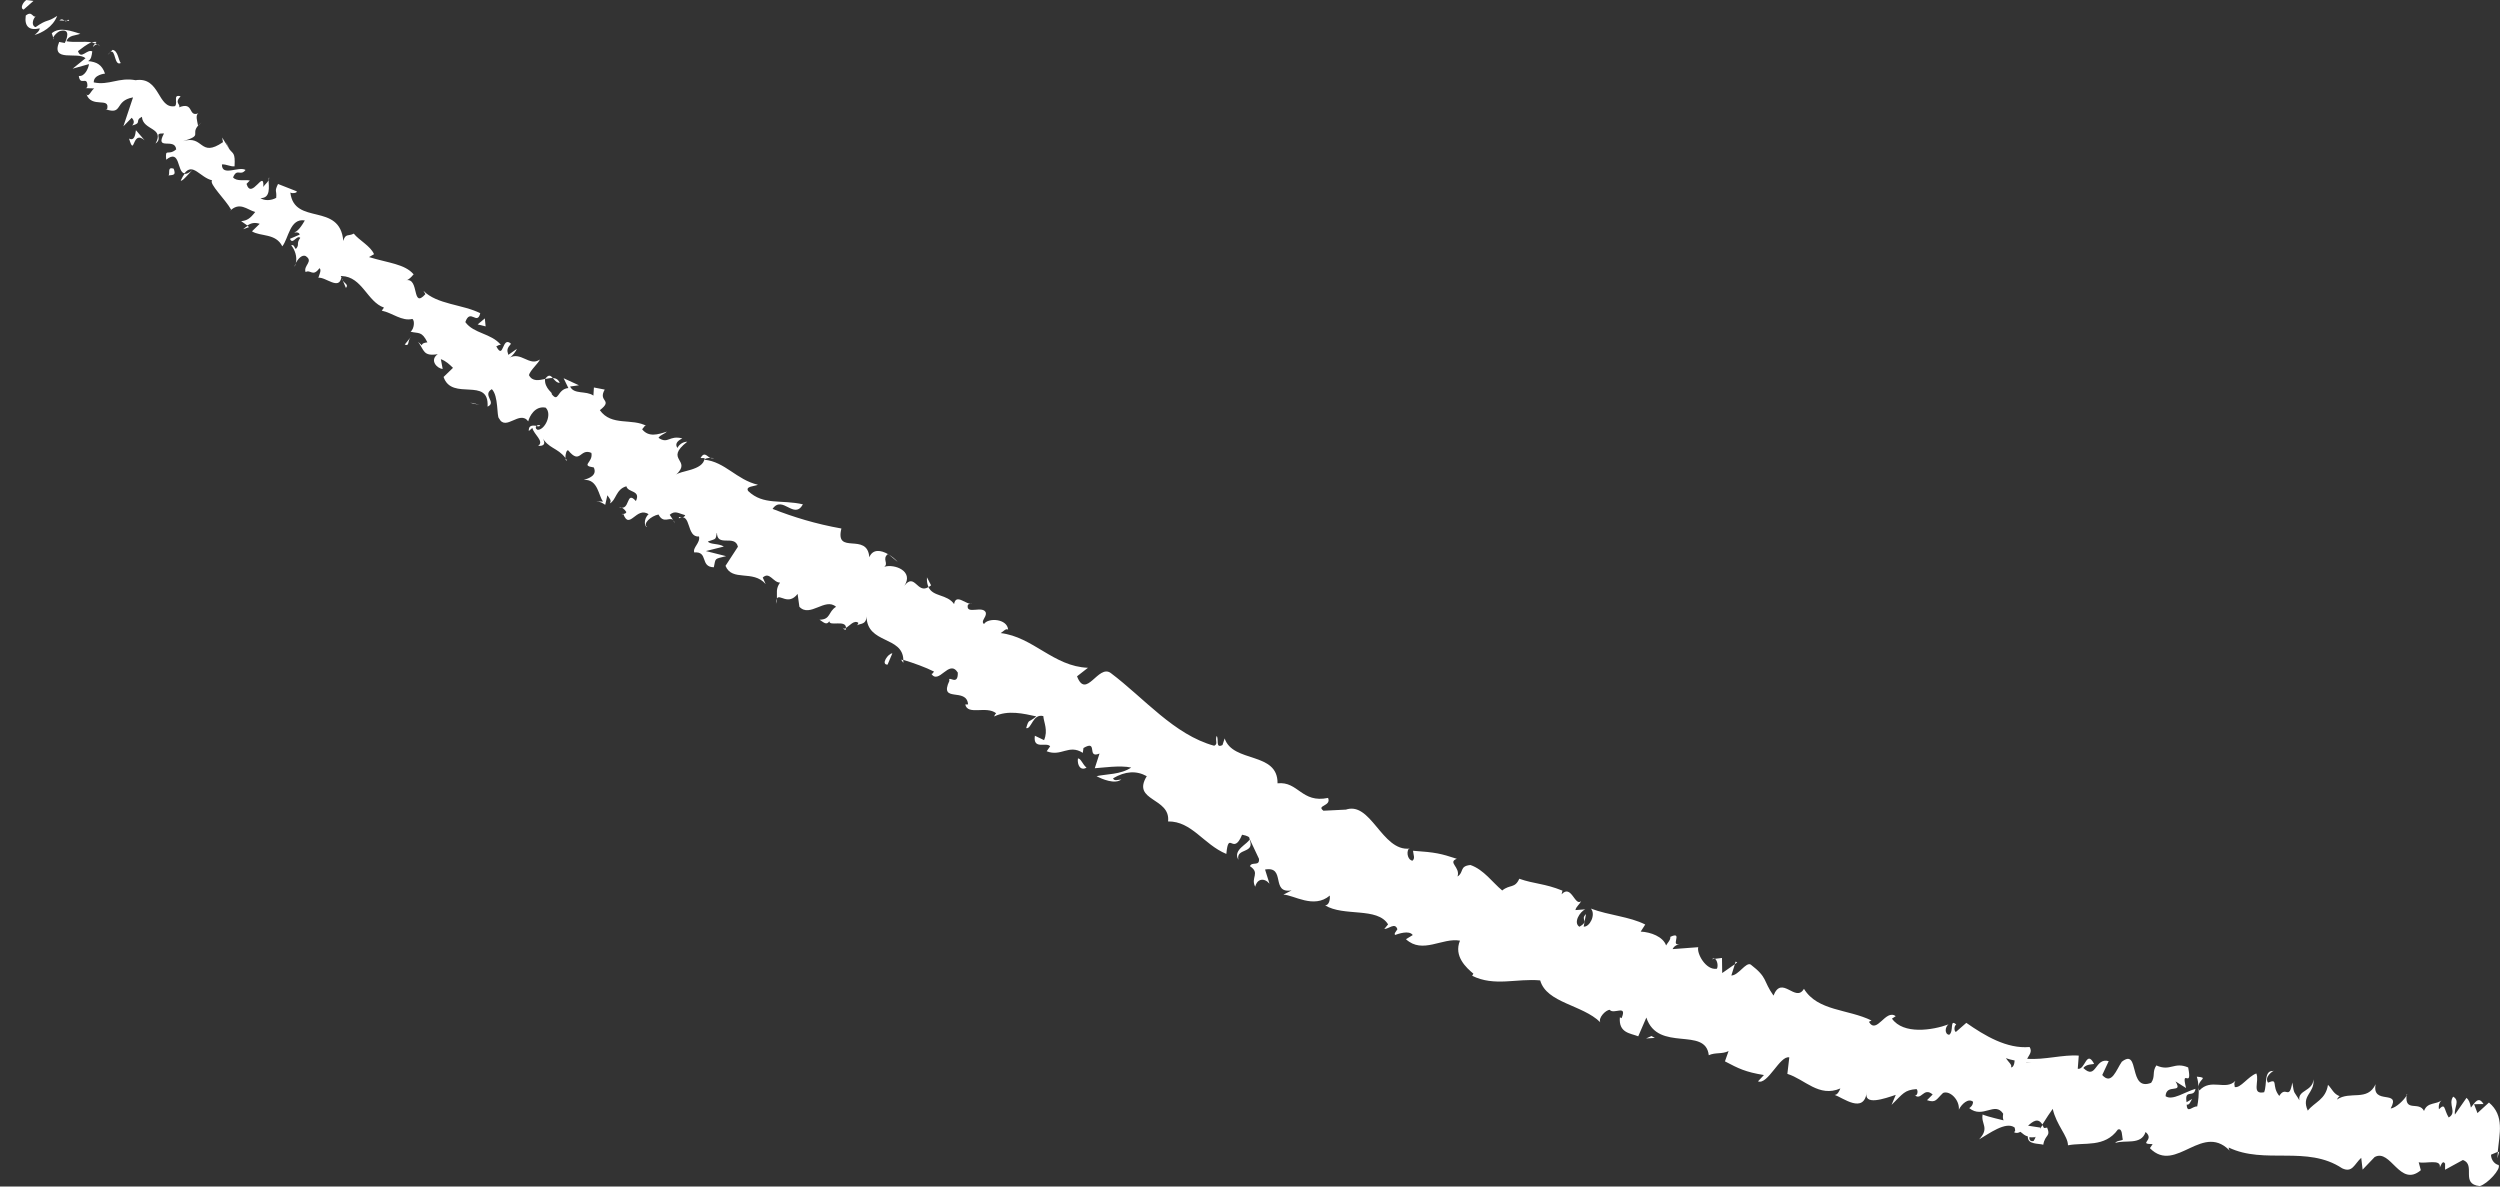 <?xml version="1.0" encoding="UTF-8"?><svg id="_レイヤー_2" xmlns="http://www.w3.org/2000/svg" viewBox="0 0 64.761 30.736"><rect x="0" y="0" width="64.761" height="30.736" fill="#333333" stroke="none"/><defs><style>.cls-1{fill:#fff;stroke-width:0px;}</style></defs><g id="_レイヤー_1-2"><path class="cls-1" d="m.684,0c-.081.047-.178.218-.071.248L.867.024l-.183-.024Z"/><path class="cls-1" d="m.893.908c.193-.058.474-.203.588-.496-.285.186-.231.061-.559.291-.107-.03-.085-.193.001-.281-.08.047-.089-.154-.256-.019-.04.287.093.396.363.331-.011.082-.092.13-.135.174Z"/><path class="cls-1" d="m8.883,7.276l-.031-.07c.002.028.014.051.031.07Z"/><path class="cls-1" d="m13.993,11.02c-.045-.02-.079-.004-.098.019.049.007.091.011.098-.019Z"/><path class="cls-1" d="m14.689,11.927c-.015-.02-.027-.036-.041-.054.003.039.014.066.041.054Z"/><path class="cls-1" d="m8.883,7.276l.078.183c.072-.081-.025-.116-.078-.183Z"/><path class="cls-1" d="m2.5,1.087c-.038-.008-.08-0-.125.017.032.005.062.012.09.022l.035-.039Z"/><path class="cls-1" d="m6.452,5.882l-.042-.029c-.034.022-.072.051-.113.085l.155-.055Z"/><path class="cls-1" d="m4.682,4.677c.032.038.21-.18.297-.269-.09.078-.151.102-.198.095-.032.043-.064.099-.099.174Z"/><path class="cls-1" d="m2.22,2.291l-.072-.004c.02.001.048.002.072.004Z"/><path class="cls-1" d="m7.666,6.819c-.021.036-.036.07-.042.093.02-.029.034-.061.042-.093Z"/><path class="cls-1" d="m62.346,28.34c-.001.02-.002.033-.003.05.014-.027.019-.047.003-.05Z"/><polygon class="cls-1" points="64.739 29.835 64.705 29.849 64.694 30.006 64.739 29.835"/><path class="cls-1" d="m16.146,13.322c-.002-.005-.005-.009-.005-.009-.061-.002-.033.01.005.009Z"/><path class="cls-1" d="m32.081,22.272c-.077-.315.445-.145.286-.53-.022.111-.448.272-.286.53Z"/><path class="cls-1" d="m2.523,1.15c.025.014.05.03.073.049-.027-.031-.049-.046-.073-.049Z"/><path class="cls-1" d="m32.368,21.742l.001-.002-.017-.038c.007.016.011.026.016.04Z"/><path class="cls-1" d="m20.1,15.642c.018-.047.022-.088.025-.129-.014.025-.023.061-.025.129Z"/><path class="cls-1" d="m17.436,13.479l.05.077c-.014-.04-.032-.062-.05-.077Z"/><path class="cls-1" d="m21.818,16.228c.028.042.021.084.094.084.002-.015.003-.027.002-.039-.039.021-.074.021-.096-.045Z"/><path class="cls-1" d="m23.4,17.17c.002-.024-0-.044-0-.066l-.058-.017.058.083Z"/><path class="cls-1" d="m56.907,27.89c.027.084.039.174.045.262.002-.202.274-.234-.045-.262Z"/><path class="cls-1" d="m2.408,1.216c.05-.051.084-.07.115-.066l-.058-.024c-.029.031-.053.062-.057.09Z"/><path class="cls-1" d="m23.029,14.37l.225.186c-.055-.065-.137-.132-.225-.186Z"/><path class="cls-1" d="m44.35,24.848l.073-.011c-.022-.014-.047-.014-.073.011Z"/><path class="cls-1" d="m24.012,14.957c-.006.111.011.189.041.25.021-.013.042-.021.066-.045l-.106-.205Z"/><path class="cls-1" d="m56.952,28.156l-0-.003 0.0.003Z"/><path class="cls-1" d="m58.904,27.745c-.268-.038-.17.345-.253.549-.337.068-.116-.287-.202-.487-.213.077-.411.389-.559.352-.003-.062-.029-.088.015-.159-.252.26-.632-.079-.933.25-.014-.035-.018-.067-.019-.095.013.189-.008.376-.036.507-.123-.012-.262.197-.272-.048.074.018.095-.077.141-.147l-.144.085c-.062-.36.193-.093.231-.347-.264.075-.6.316-.775.191.015-.341.463-.047.257-.383l.274.172c-.142-.563.172.063.054-.534-.368-.156-.458.114-.824-.052-.117.17-.018.281-.135.451-.605.235-.282-.919-.76-.546-.143.204-.262.619-.507.344l.168-.36c-.364-.104-.315.504-.657.179.098-.136.317-.072.269-.127-.194-.343-.22.182-.414.146l.026-.341c-.403-.032-.886.116-1.337.082.046-.094.143-.182.063-.305-.587.053-1.164-.294-1.639-.626l-.27.236c-.046-.015-.055-.15.009-.193-.178-.159-.055.178-.182.266-.122-.009-.114-.202-.018-.269-.42.153-1.168.268-1.465-.149l.097-.064c-.263-.197-.492.488-.694.147l.067-.035c-.607-.299-1.395-.239-1.75-.821-.216.376-.573-.374-.789.176-.276-.391-.141-.459-.59-.804-.127-.071-.315.282-.502.284l.092-.294-.329.23-.005-.391-.182.022c.057.038.089.176.051.257-.291.049-.53-.406-.484-.558l-.665.05c.054-.113.165-.12.268-.169-.413.192.051-.325-.327-.149.015.079-.082.166-.109.223-.078-.227-.396-.346-.658-.359l.118-.183c-.406-.207-.931-.234-1.408-.413.136.156-.034.485-.187.467l.06-.325c-.162.153.102.171-.171.329-.165-.106.014-.393.153-.452l-.256.02c.022-.096.091-.124.149-.234-.162.154-.252-.451-.507-.175l.023-.095c-.471-.19-.727-.17-1.119-.308-.114.257-.241.14-.442.304-.248-.203-.475-.539-.823-.66-.293.028-.162.19-.335.298.082-.243-.266-.364-.018-.459-.422-.137-.541-.166-1.135-.208.013.121.057.191-.011.256-.11-.003-.168-.193-.105-.3l.035-.013c-.732.09-1.013-1.273-1.688-.997l.036-.012-.586.029c-.197-.143.211-.113.119-.332-.688.145-.77-.436-1.309-.378.01-.83-1.156-.518-1.37-1.163l-.056.171c-.19.1-.088-.158-.151-.236-.051.129.048.203-.065.255-1.039-.285-1.812-1.233-2.681-1.886-.322-.232-.638.7-.871.087l.283-.221c-.893-.033-1.419-.8-2.262-.899.078-.043.129-.128.194-.089-.024-.29-.524-.313-.625-.145-.094-.08.064-.167.049-.291-.072-.205-.515.06-.47-.193.007-.041.079-.044.115-.044-.151.045-.417-.282-.469.01-.186-.263-.546-.18-.664-.441-.29.188-.356-.384-.623-.033.25-.378-.256-.574-.523-.491.124-.085-.065-.206.096-.33-.184-.105-.393-.135-.482.083-.051-.666-.898-.039-.723-.745-.666-.118-1.244-.297-1.783-.508.258-.371.555.296.786-.118-.553-.129-1.023.033-1.417-.344-.084-.126.172-.123.252-.163-.555-.129-.852-.597-1.388-.649.024-.035.092-.045.152-.047-.087-.039-.149-.174-.251.003l.107.003c-.035.332-.653.318-.753.44.455-.406-.318-.381.302-.865-.073-.001-.192.038-.255.161-.056-.084-.036-.167.127-.247-.345-.09-.363.157-.617-.015.055-.083.128-.08.218-.161-.235.076-.472.152-.642-.061.046-.041.064-.123.127-.079-.387-.22-.918.011-1.222-.415.359-.279-.06-.21.126-.534l-.28-.054-.013.21c-.187-.134-.507-.022-.603-.235l.228-.032-.397-.183.123.254c-.301.029-.243.406-.439.148.073.004-.189-.133-.165-.383l.001-0c-.161.035-.329.073-.418-.1.03-.124.261-.322.282-.404-.268.195-.496-.229-.8-.036.083-.038.196-.198.205-.24l-.221.156c-.042-.128-.033-.169.069-.288-.238-.22-.183.449-.382.064.036,0,.046-.039.119-.036-.255-.305-.701-.286-.92-.589.128-.368.305.098.387-.23-.456-.23-1.121-.225-1.472-.58l.051.086c-.359.396-.15-.424-.497-.361.072.003.234-.196.187-.157-.227-.262-.638-.286-1.151-.442l.13-.075c-.092-.214-.386-.359-.525-.533-.13.074-.218-.014-.271.19-.09-1.015-1.27-.386-1.372-1.255.058.039.205-0.0.16-.033l-.479-.188c-.102.211-.028.152-.047.359-.131.075-.307.079-.408.007.272.006.214-.303.21-.464-.028.067-.1.111-.136.175.027-.486-.306.353-.435-.079l.086-.088c-.145-.027-.338.032-.435-.08.107-.252.188-.019.324-.193-.173-.105-.619.181-.612-.143.113-.01.214.06.327.05.021-.37-.044-.32-.135-.446l.008.014-.194-.315.021.12c-.612.419-.492-.197-1.034-.025.521-.158.19-.171.388-.402-.021-.119-.073-.273.007-.32-.273.104-.105-.313-.498-.155.048-.085-.134-.108.039-.286-.214-.06-.059.167-.145.255-.457.082-.377-.771-1.021-.672-.434-.082-.687.141-1.083.057-.01-.2.291-.228.291-.228-.08-.235-.218-.302-.438-.324.081-.046.091-.128.108-.251-.139-.069-.291.228-.37-.007.092-.068.23-.183.353-.228-.198-.033-.449.01-.652-.028.06-.167.242-.143.36-.194-.214-.061-.53-.194-.74-.014l.052.157c-.07-.034.104-.21.178-.217.269-.065.155.227.106.313l-.144-.027c-.225.543.486.239.682.422l-.334.271.424-.119c-.016.122-.12.333-.264.306.035.279.224-.02.223.262-.006.04-.025.051-.048.054l.224.009c-.081.049-.147.256-.205.14.132.391.622.065.54.394l-.038.004c.46.159.216-.221.709-.307l-.25.749.216-.221c.033.037.096.111.011.2.267-.065.053-.126.253-.225.025.361.594.268.352.693.203-.14-.075-.275.22-.261-.249.466.284.094.316.412-.21.181-.29-.052-.259.267.37-.296.276.322.472.355.219-.29.403.104.717.18-.087.088.342.49.493.759l-.042.045c.258-.267.451-.044.666.016-.135.174-.215.223-.365.237l.161.113c.106-.069.192-.084.32-.044l-.2.195c.222.14.616.044.785.388.164-.198.194-.736.584-.67-.069.12-.196.321-.305.314.035.003.155-.031.172.053l-.251.108c.066.172.178-.112.266-.024-.116.16-.007.167-.112.285-.037-.003-.04-.128-.123-.092.093.109.161.301.12.455.055-.099.154-.217.251-.179.222.14-.064.246.002.417.131-.075.186.137.359-.101.062.046-.006.166-.028.249.186-.028.539.335.595-.01l-.016-.037c.009.001.015.001.026.002l-.001-.001.001.001c.531.017.66.667,1.094.817l-.057.08c.281.058.519.281.794.214.064.045.048.253-.047.331.208.054.289-.023.435.276-.265.027-.03.166-.242-.014.166.219.126.382.511.32-.223.154-.018.374.127.382l-.048-.253c.136.049.224.137.315.225l-.244.236c.214.638,1.185-.02,1.14.769.248-.112-.149-.299.11-.453.178.176.123.714.187.758.177.342.534-.226.756.076.029-.123.171-.41.452-.355.179.174-.027.583-.209.574-.055-.025-.057-.072-.033-.104-.09-.009-.205-.025-.196.136l.093-.081c.034.169.323.349.148.466.218.01.175-.117.094-.245.167.319.406.283.615.558-.007-.083.031-.225.073-.196.317.386.3-.071.599.064.053.252-.294.323.062.377.098.212-.139.286-.258.323.374-.027.381.432.5.561l-.184-.007c.11.004.173.048.238.092l.056-.248c.054.085.118.129.063.211.164-.078.156-.37.43-.444.036.169.382.097.246.383-.265-.3-.138.289-.439.152.073.003.136.047.191.132-.008.037-.047.047-.078.049.157.437.338-.206.655.008-.138.122-.109.331-.036.333-.128-.087.099-.288.292-.326.131.249.28.058.379.142l-.088-.134c.138-.122.228-.036.402.01-.063.124-.182-.004-.164.08.328-.159.185.504.521.471.038.168-.17.287-.123.414.373-.033.141.377.507.384.052-.249.007-.208.318-.288l-.524-.132.465-.117c-.129-.085-.357-.047-.413-.131.237-.081.192-.039.235-.245-.013.415.466.047.543.381l-.322.495c.172.419.715.092,1.04.472l-.075-.169c.179-.165.267.129.448.131-.116.16-.073.273-.081.412.07-.129.292.194.536-.119l.046.333c.274.292.67-.25.95.001-.207.125-.136.333-.428.334.105.066.181.155.254.039-.002.144.431-.048.431.172.089-.047.211-.215.321-.129-.008.042-.051.083-.051.083.051-.083.255-.002.263-.251.011.722.937.503.953,1.127.266.081.578.192.796.304-.043.043-.05.085-.08.043.201.328.465-.386.695-.018.011.374-.264.048-.218.213-.278.589.448.154.484.611l-.073.002c.063.29.542.026.8.227,0,0-.042.042-.05.084.354-.176.774-.071,1.091-.002-.208.176-.189.05-.263.304.14.035.166-.382.444-.312.012.165.129.368.019.623l-.238-.114c-.054.377.304.153.396.274l-.09.128c.378.15.571-.192.936.041l.017-.125c.391-.229.07.287.416.143l-.123.381c.183-.011.663-.082.944-.018-.276.185-.636.165-.898.223.136.075.48.22.642.085-.073.005-.188.053-.214-.029.313-.186.604-.205.873-.055-.402.653.62.547.552,1.172.617-.007.917.596,1.509.842.06-.636.174.068.408-.498.151.029.197.062.192.103l.246.522c.019.206-.186.061-.234.19.274.183.011.292.136.532.055-.216.238-.234.37-.078l-.115-.367c.55-.098.135.633.688.54l-.213.111c.26.001.786.378,1.203.023.009.081-.011.256-.124.253.485.3,1.357.038,1.633.494l-.099.119c.113.004.279-.181.34.007-.031.054-.099.12-.057.147.072-.025.361-.131.455.003l-.176.108c.43.395.938-.047,1.399.037-.17.405.172.709.347.855l-.031.055c.578.287,1.15.063,1.762.12.167.588,1.094.628,1.557,1.084-.058-.106.132-.317.245-.322.1.132.463-.155.306.217l-.044-.024c-.035.408.268.411.476.493l.21-.486c.301.913,1.534.222,1.617.976.175-.08.339-.022.513-.108l-.094.267c.351.184.528.276,1.01.354l-.154.164c.256.099.568-.679.811-.621l-.05.427c.452.139.817.619,1.373.377-.024.058-.071.171-.15.167.212.07.76.509.834-.073-.093.365.462.17.751.072l-.109.26c.3-.293.331-.385.647-.409.06.052.006.231-.069.139.195.199.244-.211.487.001l-.147.147c.232.08.237-.018.416-.187.175-.072.432.179.409.433.068-.141.245-.31.368-.204-.003.097-.067.142-.099.164.354.285.665-.184.879.145-.014.091-.006.14.011.172-.317-.075-.57-.145-.541-.159-.058.25.191.35-.094.652.252-.144.696-.479.921-.307.007.027.014.053.014.094l-.032.023c.053.037.11.025.168-.006.071.058.116.1.192.12-.014.214.273.176.4.214.046-.278.205-.198.094-.459.016.024-.031.028-.118.021-.021.004-.044.003-.061.017l.014-.022c-.085-.013-.196-.03-.323-.05.131-.118.261-.213.37-.03.102-.163.211-.329.269-.406.095.423.393.701.395.944.425-.083.952.067,1.292-.408.123-.047.102.172.129.262-.074.04-.149.019-.198.087.247-.093.673.068.787-.286.254.214-.214.308.183.315l-.071.104c.682.697,1.384-.748,2.123.126-.053-.055-.079-.08-.083-.143.932.449,2.028-.066,2.939.538.265.127.315-.105.495-.271l.036.306.312-.326c.419-.228.652.802,1.196.341l-.055-.206c.182.046.588-.097.547.136.021-.036.07-.209.137-.1l-.001.158.463-.253c.347.128-.078.625.437.676.194-.053.555-.439.486-.547-.077-.011-.194-.106-.196-.265l.175-.075c.042-.464.18-.936-.228-1.277l-.298.273-.087-.229.244-.005c-.132-.218-.225-.034-.327.092-.019-.121-.057-.207-.113-.253l-.301.433c-.027-.184.142-.356-.045-.464-.142.201.111.413-.116.54-.13-.217-.081-.387-.253-.213-.017-.121.021-.196.088-.246-.151.138-.386.046-.474.29-.13-.262-.494.041-.453-.399-.052.102-.276.326-.411.334.279-.508-.496-.069-.39-.628-.215.459-.662.161-1.003.399.021-.036.063-.11.089-.083-.175-.054-.214-.197-.32-.3-.06.387-.347.445-.523.669-.18-.401.181-.442.148-.812-.021.317-.412.273-.366.544-.143-.251-.132-.129-.183-.461-.084.484-.164.065-.338.348-.214-.267-.009-.463-.292-.344-.108-.163.148-.309.148-.309Zm-6.414-.225l.001-.005c.055.005.103.009.133.012-.028-.001-.066-.003-.134-.007Zm-.528-.109c.062.024.141.043.226.06-.003.099-.044.192-.096.176.043-.057-.069-.139-.13-.235Zm.717,2.146c-.094.021-.111-.04-.111-.098.042.004.091.005.157-.001l.017-.031c-.019.051-.039.098-.063.131Z"/><path class="cls-1" d="m52.907,29.229c.014-.003.023-.014.039-.013-.012-.028-.025-.052-.038-.073l-.048.08.047.006Z"/><path class="cls-1" d="m8.846,7.194l.006.012c-.001-.015-.002-.029.003-.047-.002.016-.007.023-.009.035Z"/><polygon class="cls-1" points="44.96 24.909 44.938 24.976 45.002 24.932 44.96 24.909"/><path class="cls-1" d="m6.96,4.673c.01-.023.015-.051.01-.081-.009.016-.011.047-.01.081Z"/><path class="cls-1" d="m5.944,3.869l-.09-.188c.031.092.062.148.09.188Z"/><path class="cls-1" d="m5.217,3.175c-.039.033-.064.061-.086.086l0.0.003.086-.089Z"/><path class="cls-1" d="m18.399,11.862c.012.006.025.01.039.01.105.003.042-.012-.039-.01Z"/><path class="cls-1" d="m14.121,9.818c.07-.014.139-.028.2-.025-.057-.065-.108-.106-.2.025Z"/><polygon class="cls-1" points="23.005 14.349 23.002 14.353 23.029 14.37 23.005 14.349"/><path class="cls-1" d="m14.499,9.919c-.038-.093-.103-.122-.178-.126.046.054.097.123.178.126Z"/><path class="cls-1" d="m1.796.545l-.032-.038c-.01.016-.021.026-.031.033l.063.004Z"/><path class="cls-1" d="m1.733.541l-.063-.004c.02.014.038.025.063.004Z"/><path class="cls-1" d="m1.538.528l.132.008c-.031-.023-.065-.059-.132-.008Z"/><path class="cls-1" d="m2.787,1.424l.072-.074c-.019.012-.043.036-.072.074Z"/><path class="cls-1" d="m3.129,1.634c-.064-.075-.067-.317-.212-.343l-.058.058c.14-.086.095.371.27.284Z"/><path class="cls-1" d="m3.746,3.635l-.225-.263c-.016.122-.039.286-.178.218.154.511.071-.248.403.045Z"/><path class="cls-1" d="m4.5,4.371c-.176-.064-.09.129-.134.174.151-.014.188-.018.134-.174Z"/><path class="cls-1" d="m10.645,8.726l-.161.2c.135.05.058-.081.161-.2Z"/><polygon class="cls-1" points="12.58 8.455 12.559 8.248 12.373 8.404 12.58 8.455"/><polygon class="cls-1" points="12.25 10.44 12.179 10.435 12.424 10.491 12.25 10.44"/><path class="cls-1" d="m22.992,17.217l.124-.293c-.11.001-.308.295-.124.293Z"/><path class="cls-1" d="m27.923,19.647c-.023.168.065.331.223.238-.099-.076-.148-.244-.223-.238Z"/><polygon class="cls-1" points="42.78 26.838 42.64 26.901 42.868 26.886 42.78 26.838"/></g></svg>
